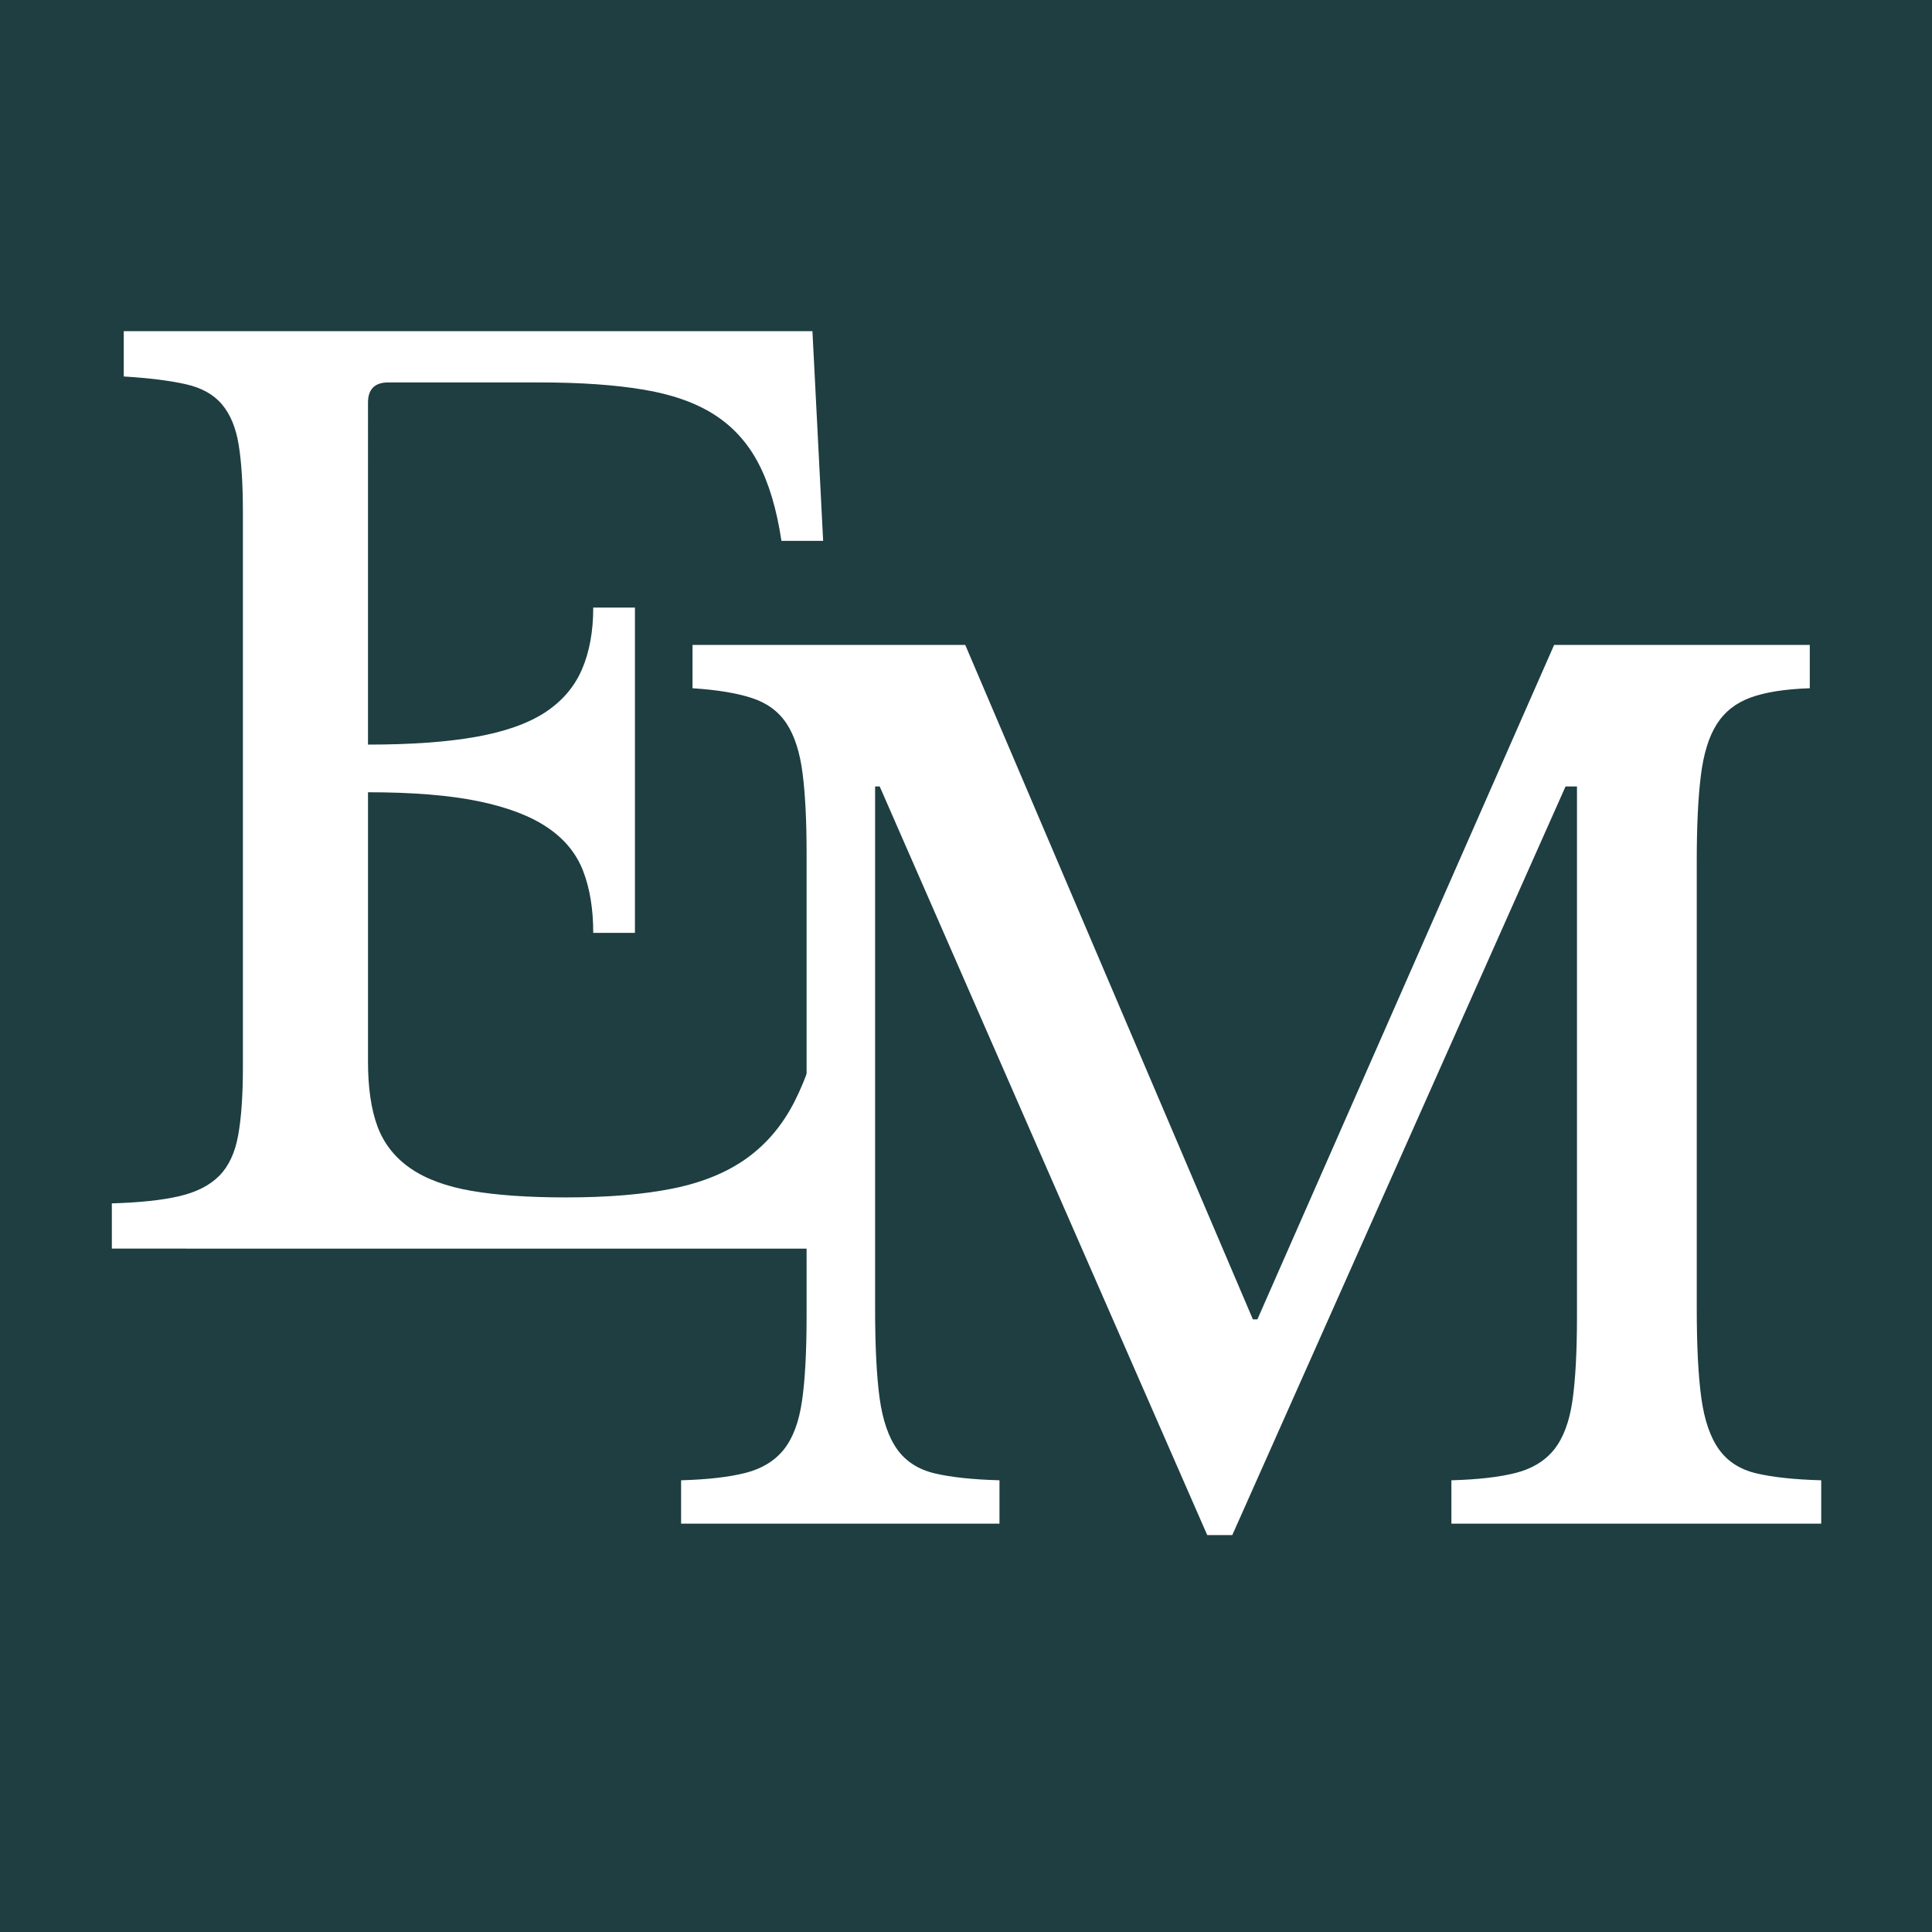 <?xml version="1.0" encoding="UTF-8"?>
<svg data-bbox="-37.5 -37.5 450 450" height="500" viewBox="0 0 375 375" width="500" xmlns="http://www.w3.org/2000/svg" data-type="color">
    <g>
        <path fill="#ffffff" d="M412.5-37.5v450h-450v-450z" data-color="1"/>
        <path fill="#1e3e41" d="M412.5-37.5v450h-450v-450z" data-color="2"/>
        <path d="M71.428 144.527q12.5 0 20.938-1.5 8.436-1.5 13.406-4.734 4.968-3.248 7.172-8.329 2.203-5.093 2.203-12.03h8.093v63.14h-8.093c0-4.625-.657-8.633-1.969-12.032q-1.968-5.092-6.937-8.437c-3.313-2.238-7.79-3.937-13.422-5.094-5.625-1.156-12.758-1.734-21.391-1.734v52.266q-.001 7.64 1.844 12.609 1.858 4.97 6.36 8.094 4.512 3.129 11.921 4.406c4.938.844 11.023 1.266 18.266 1.266q12.263 0 20.812-1.735 8.56-1.732 14.344-5.89c3.851-2.782 6.937-6.446 9.25-11q3.467-6.828 5.781-17h8.781l-3.468 45.562H21.709v-8.781c5.395-.157 9.75-.617 13.063-1.39q4.982-1.156 7.75-3.923 2.777-2.777 3.703-7.875.92-5.09.922-13.187V99.433c0-5.394-.274-9.75-.813-13.062-.531-3.313-1.61-5.93-3.234-7.86q-2.425-2.906-7.047-3.937-4.627-1.044-12.031-1.5v-8.797h133.672l2.078 40.703h-8.094q-1.394-9.245-4.516-15.14-3.11-5.907-8.547-9.376-5.438-3.467-13.765-4.843-8.332-1.39-20.11-1.391H75.367q-3.939.001-3.938 3.922Zm0 0" fill="#ffffff" data-color="1"/>
        <path d="m244.06 256.088 57.593-130.906h49.625v8.406c-4.73.156-8.54.75-11.422 1.781q-4.314 1.547-6.64 5.203-2.316 3.657-3.094 10.078-.784 6.424-.782 16.39v86.845q0 11.064.891 17.5.89 6.422 3.438 9.968 2.542 3.534 7.312 4.641 4.764 1.113 12.516 1.328v8.422h-71.782v-8.422q7.764-.217 12.516-1.437c3.176-.813 5.648-2.32 7.422-4.532q2.655-3.327 3.547-9.421.89-6.094.89-16.5V152.65h-2.218l-64.688 145.313h-4.86L170.748 152.65h-.891v101.235q-.001 11.064.875 17.5.89 6.422 3.438 9.968 2.56 3.534 7.312 4.641 4.764 1.113 12.516 1.328v8.422H132.2v-8.422q7.746-.217 12.515-1.437c3.176-.813 5.649-2.32 7.422-4.532q2.654-3.327 3.531-9.421.891-6.094.891-16.5v-89.938q-.001-9.31-.781-15.39-.768-6.093-3.094-9.641-2.33-3.545-6.766-4.985-4.422-1.435-11.5-1.89v-8.406h52.938l55.828 130.906Zm0 0" fill="#ffffff" data-color="1"/>
    </g>
</svg>
